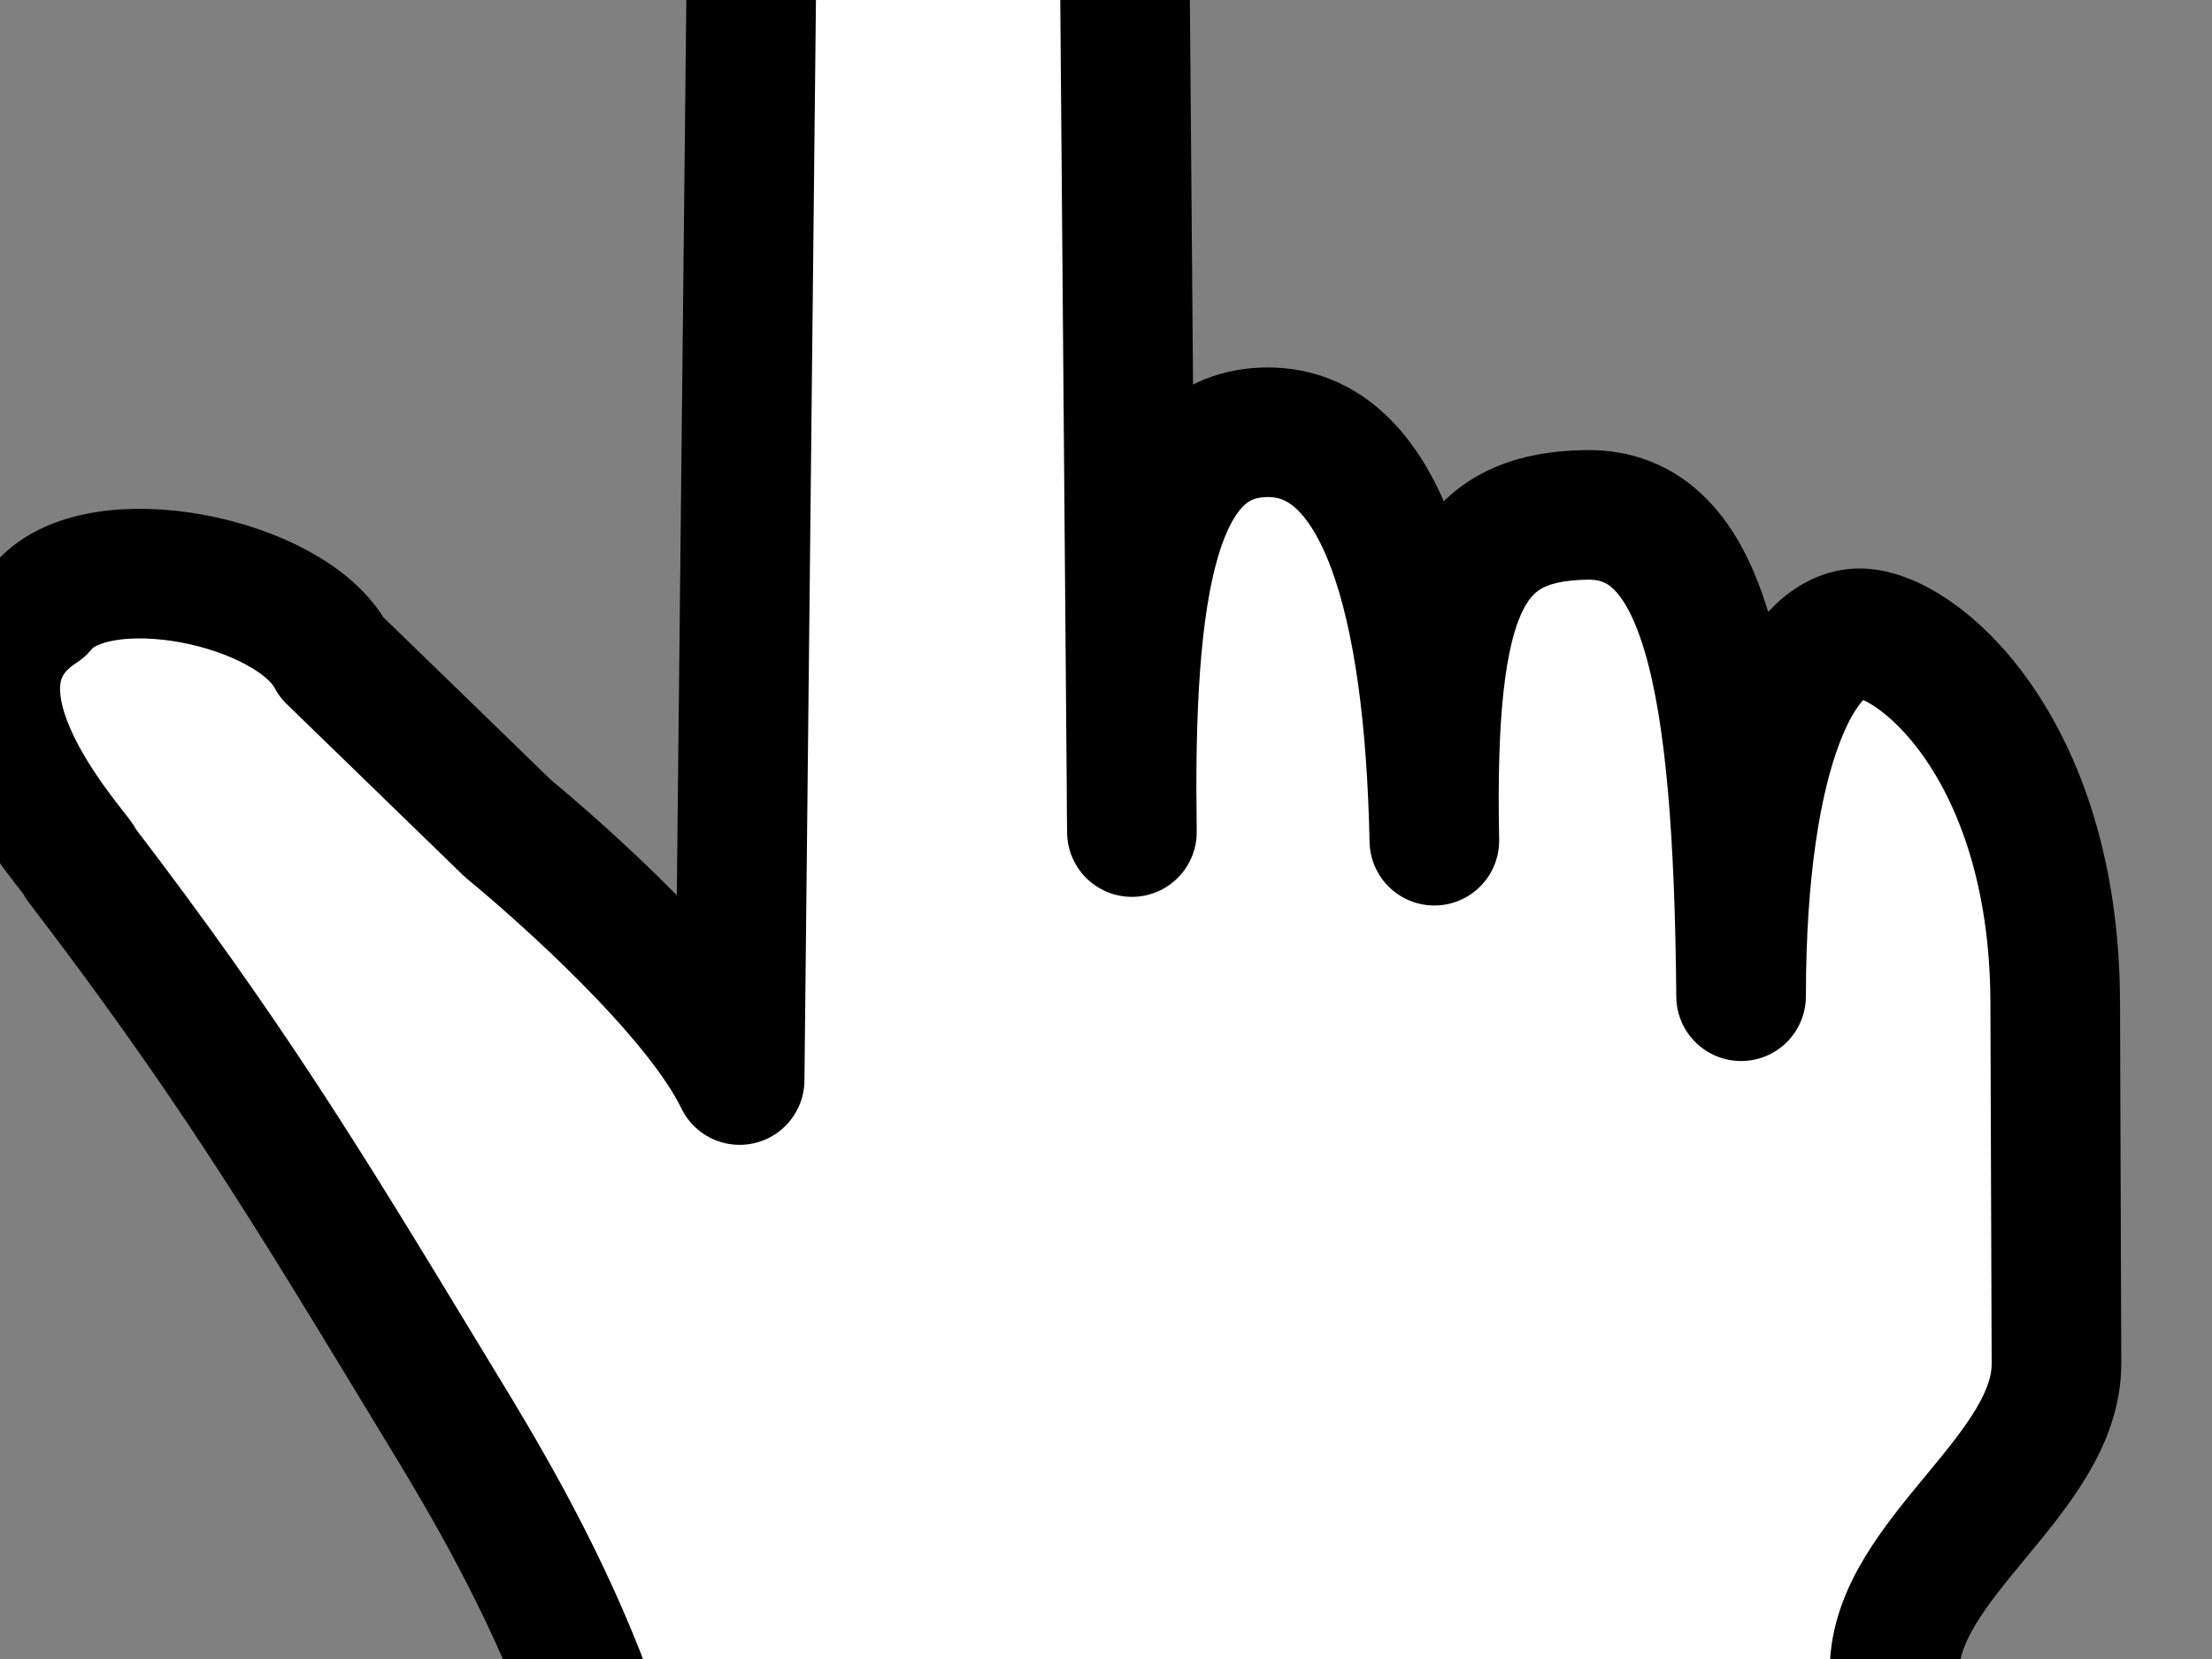 <?xml version="1.0"?><svg width="640" height="480" xmlns="http://www.w3.org/2000/svg">
 <rect width="100%" height="100%" fill="#808080" stroke="none"/>
 <title>fingerpointingsmallerpointer</title>
 <g>
  <title>Layer 1</title>
  <path fill="#ffffff" fill-rule="evenodd" stroke="#000000" stroke-width="37.5" stroke-linejoin="round" stroke-miterlimit="4" id="path1544" d="m185.877,576.911c2.551,-73.663 -43.23,-144.975 -62.127,-176.174c-35.678,-58.903 -57.85,-95.214 -100.5,-151c2.404,0.448 -47.786,-50.151 -11.25,-73.75c15.609,-19.676 72.526,-7.971 84,14.25l51,49.5c15.681,12.928 54.944,47.726 67,72.75l4,-375.75c2,-22.529 10.401,-53.204 42,-61c35.599,2.204 64.769,33.138 65,61.25l2.5,303.75c-1.1,-71.732 6.286,-115.568 39.268,-115.669c32.967,-0.101 46.789,48.063 48.232,118.169c-1.443,-73.023 9.456,-93.69 43.964,-94.268c34.508,-0.577 44.016,46.857 44.786,139.268c0.063,-72.828 17.524,-104.225 33.75,-105c16.226,-0.775 56.873,32.177 57.134,106.605l0.366,104.645c0.112,32.014 -46.568,56.55 -46.844,88.598l-0.808,93.978"/>
 </g>
</svg>